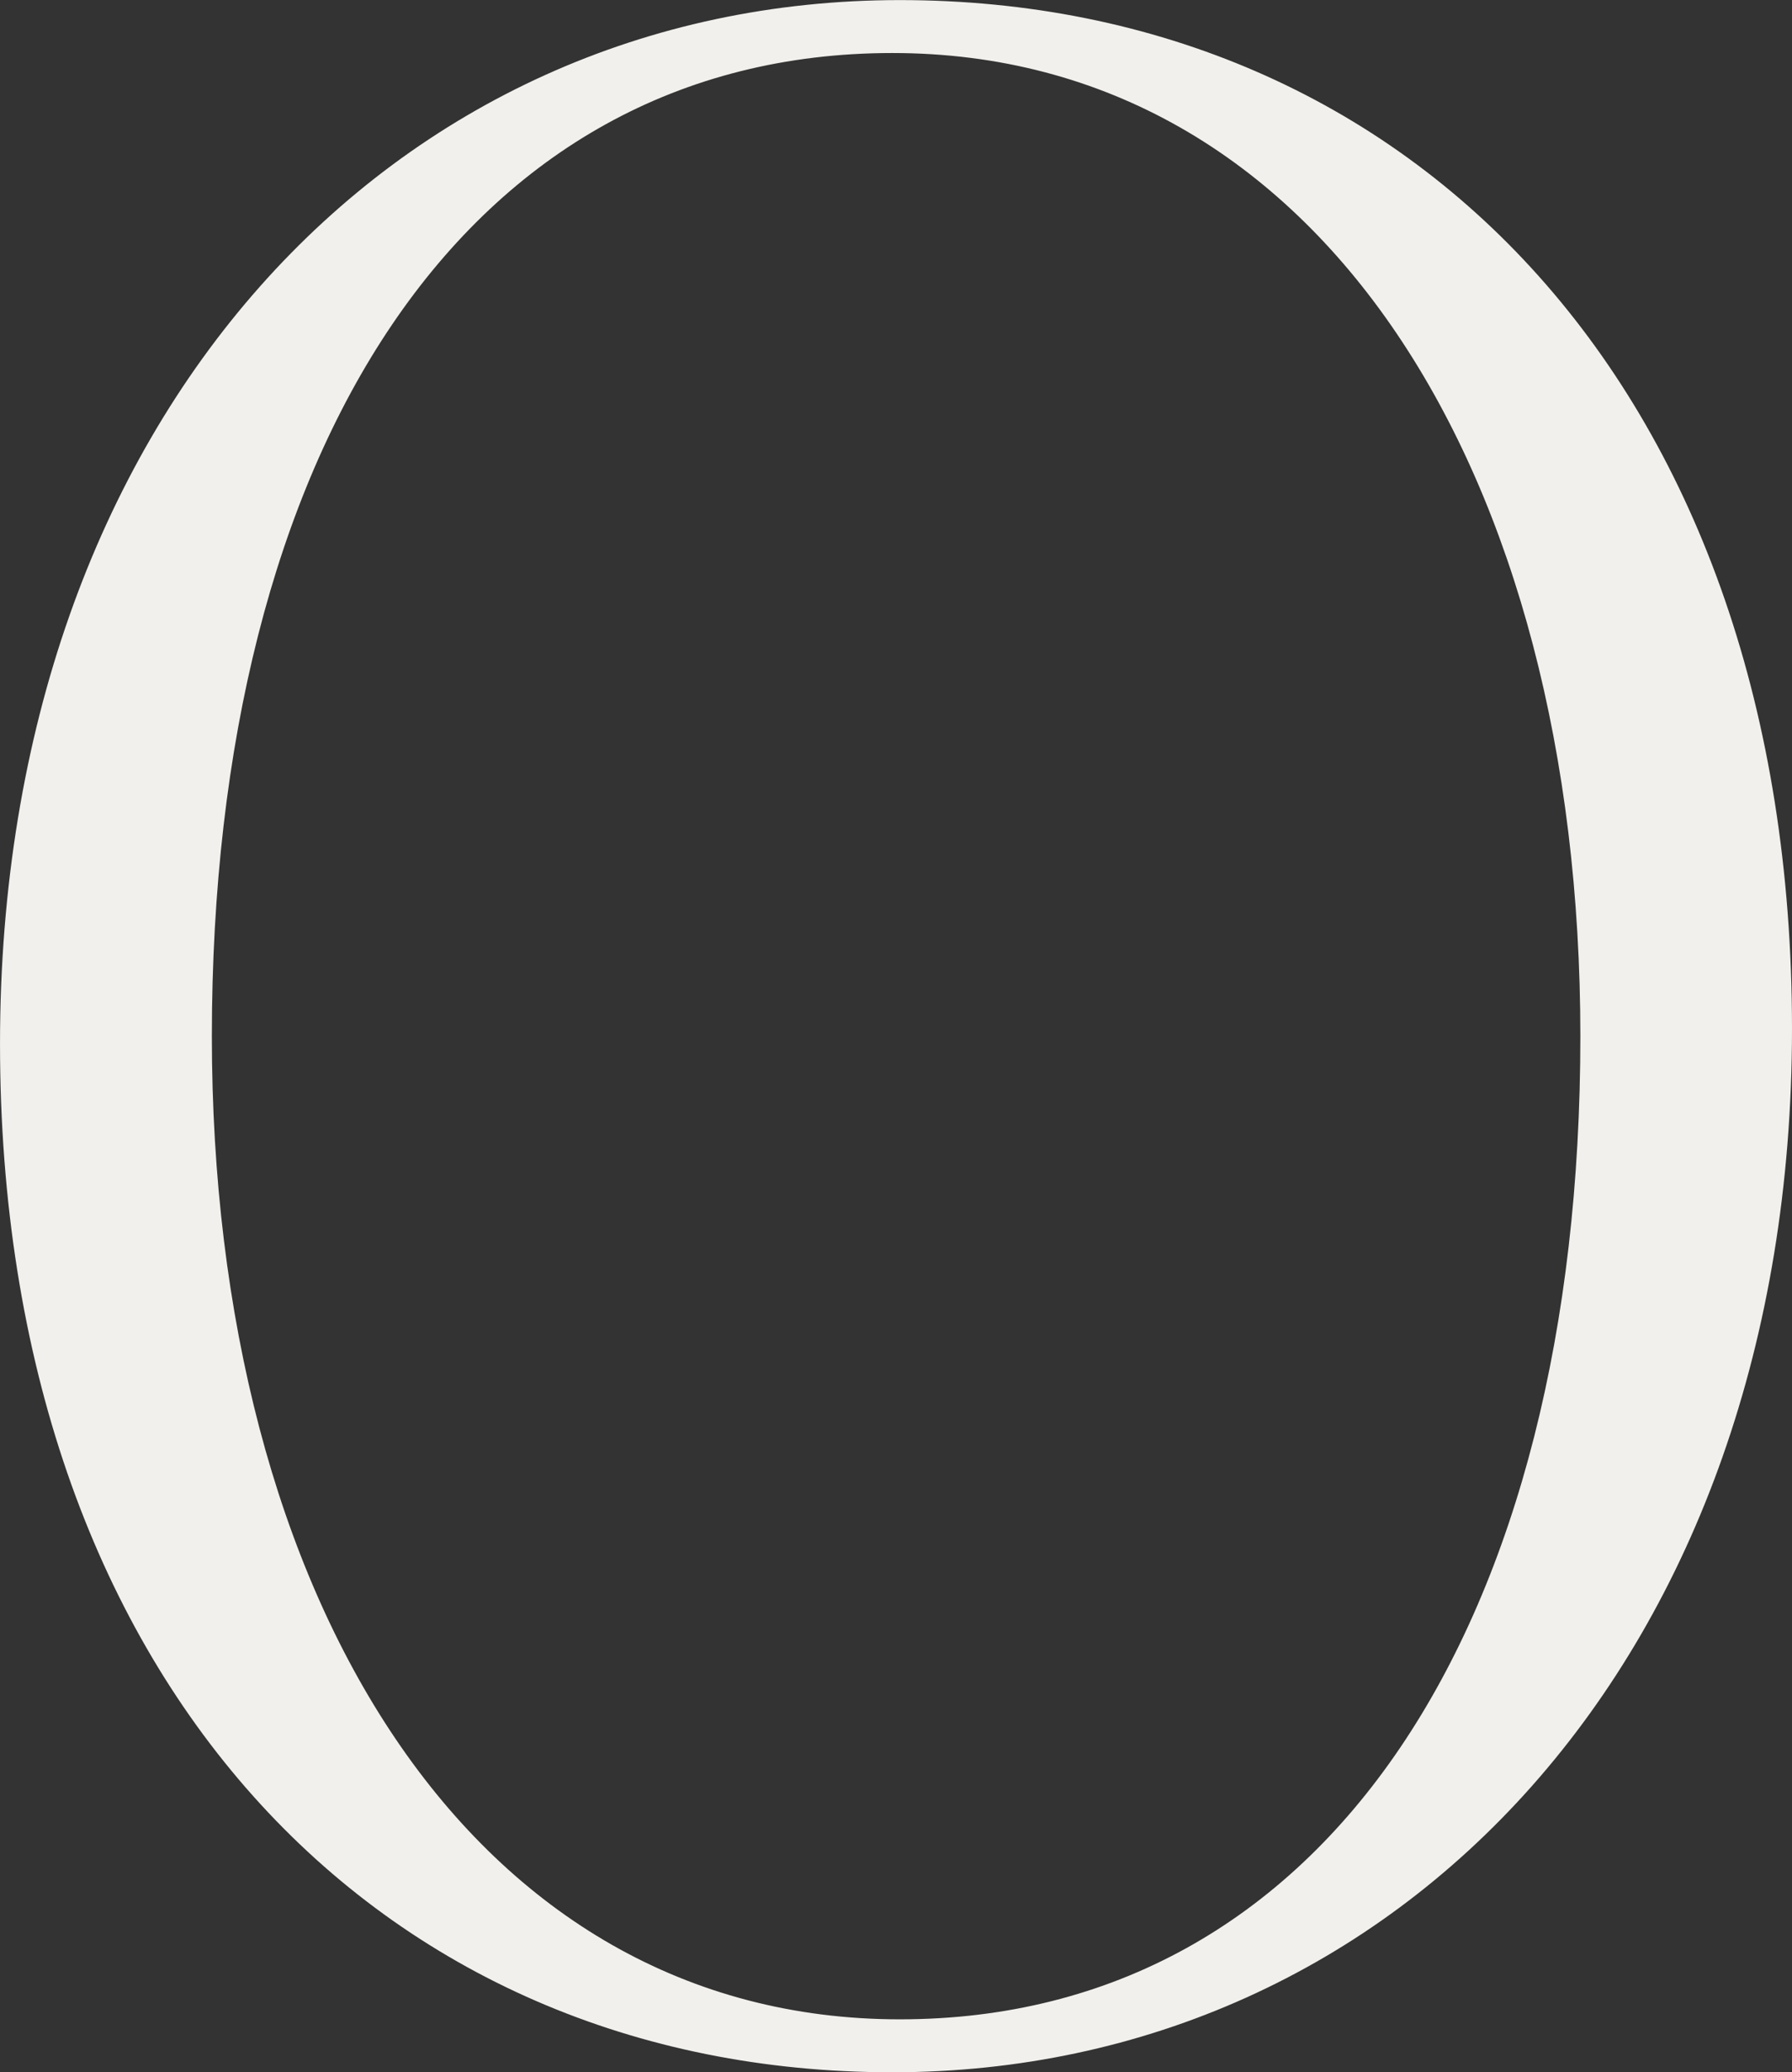 <svg xmlns="http://www.w3.org/2000/svg" width="105.229" height="121.655" viewBox="0 0 105.229 121.655">
  <rect x="0" y="0" width="105.229" height="121.655" fill="#333333" stroke="none"/>
  <path id="パス_153" data-name="パス 153" d="M110.2,360.8c0-36.852,23.088-61.272,52.836-61.272,30.192,0,52.392,23.088,52.392,60.384,0,36.852-23.088,61.272-52.836,61.272-30.192,0-52.392-23.088-52.392-60.384m92.8-.444c0-33.078-15.318-57.72-40.4-57.72s-39.96,23.31-39.96,57.72c0,33.078,15.318,57.72,40.4,57.72S203,394.761,203,360.351" transform="translate(-110.199 -299.523)" fill="#f1f0ec"/>
</svg>
